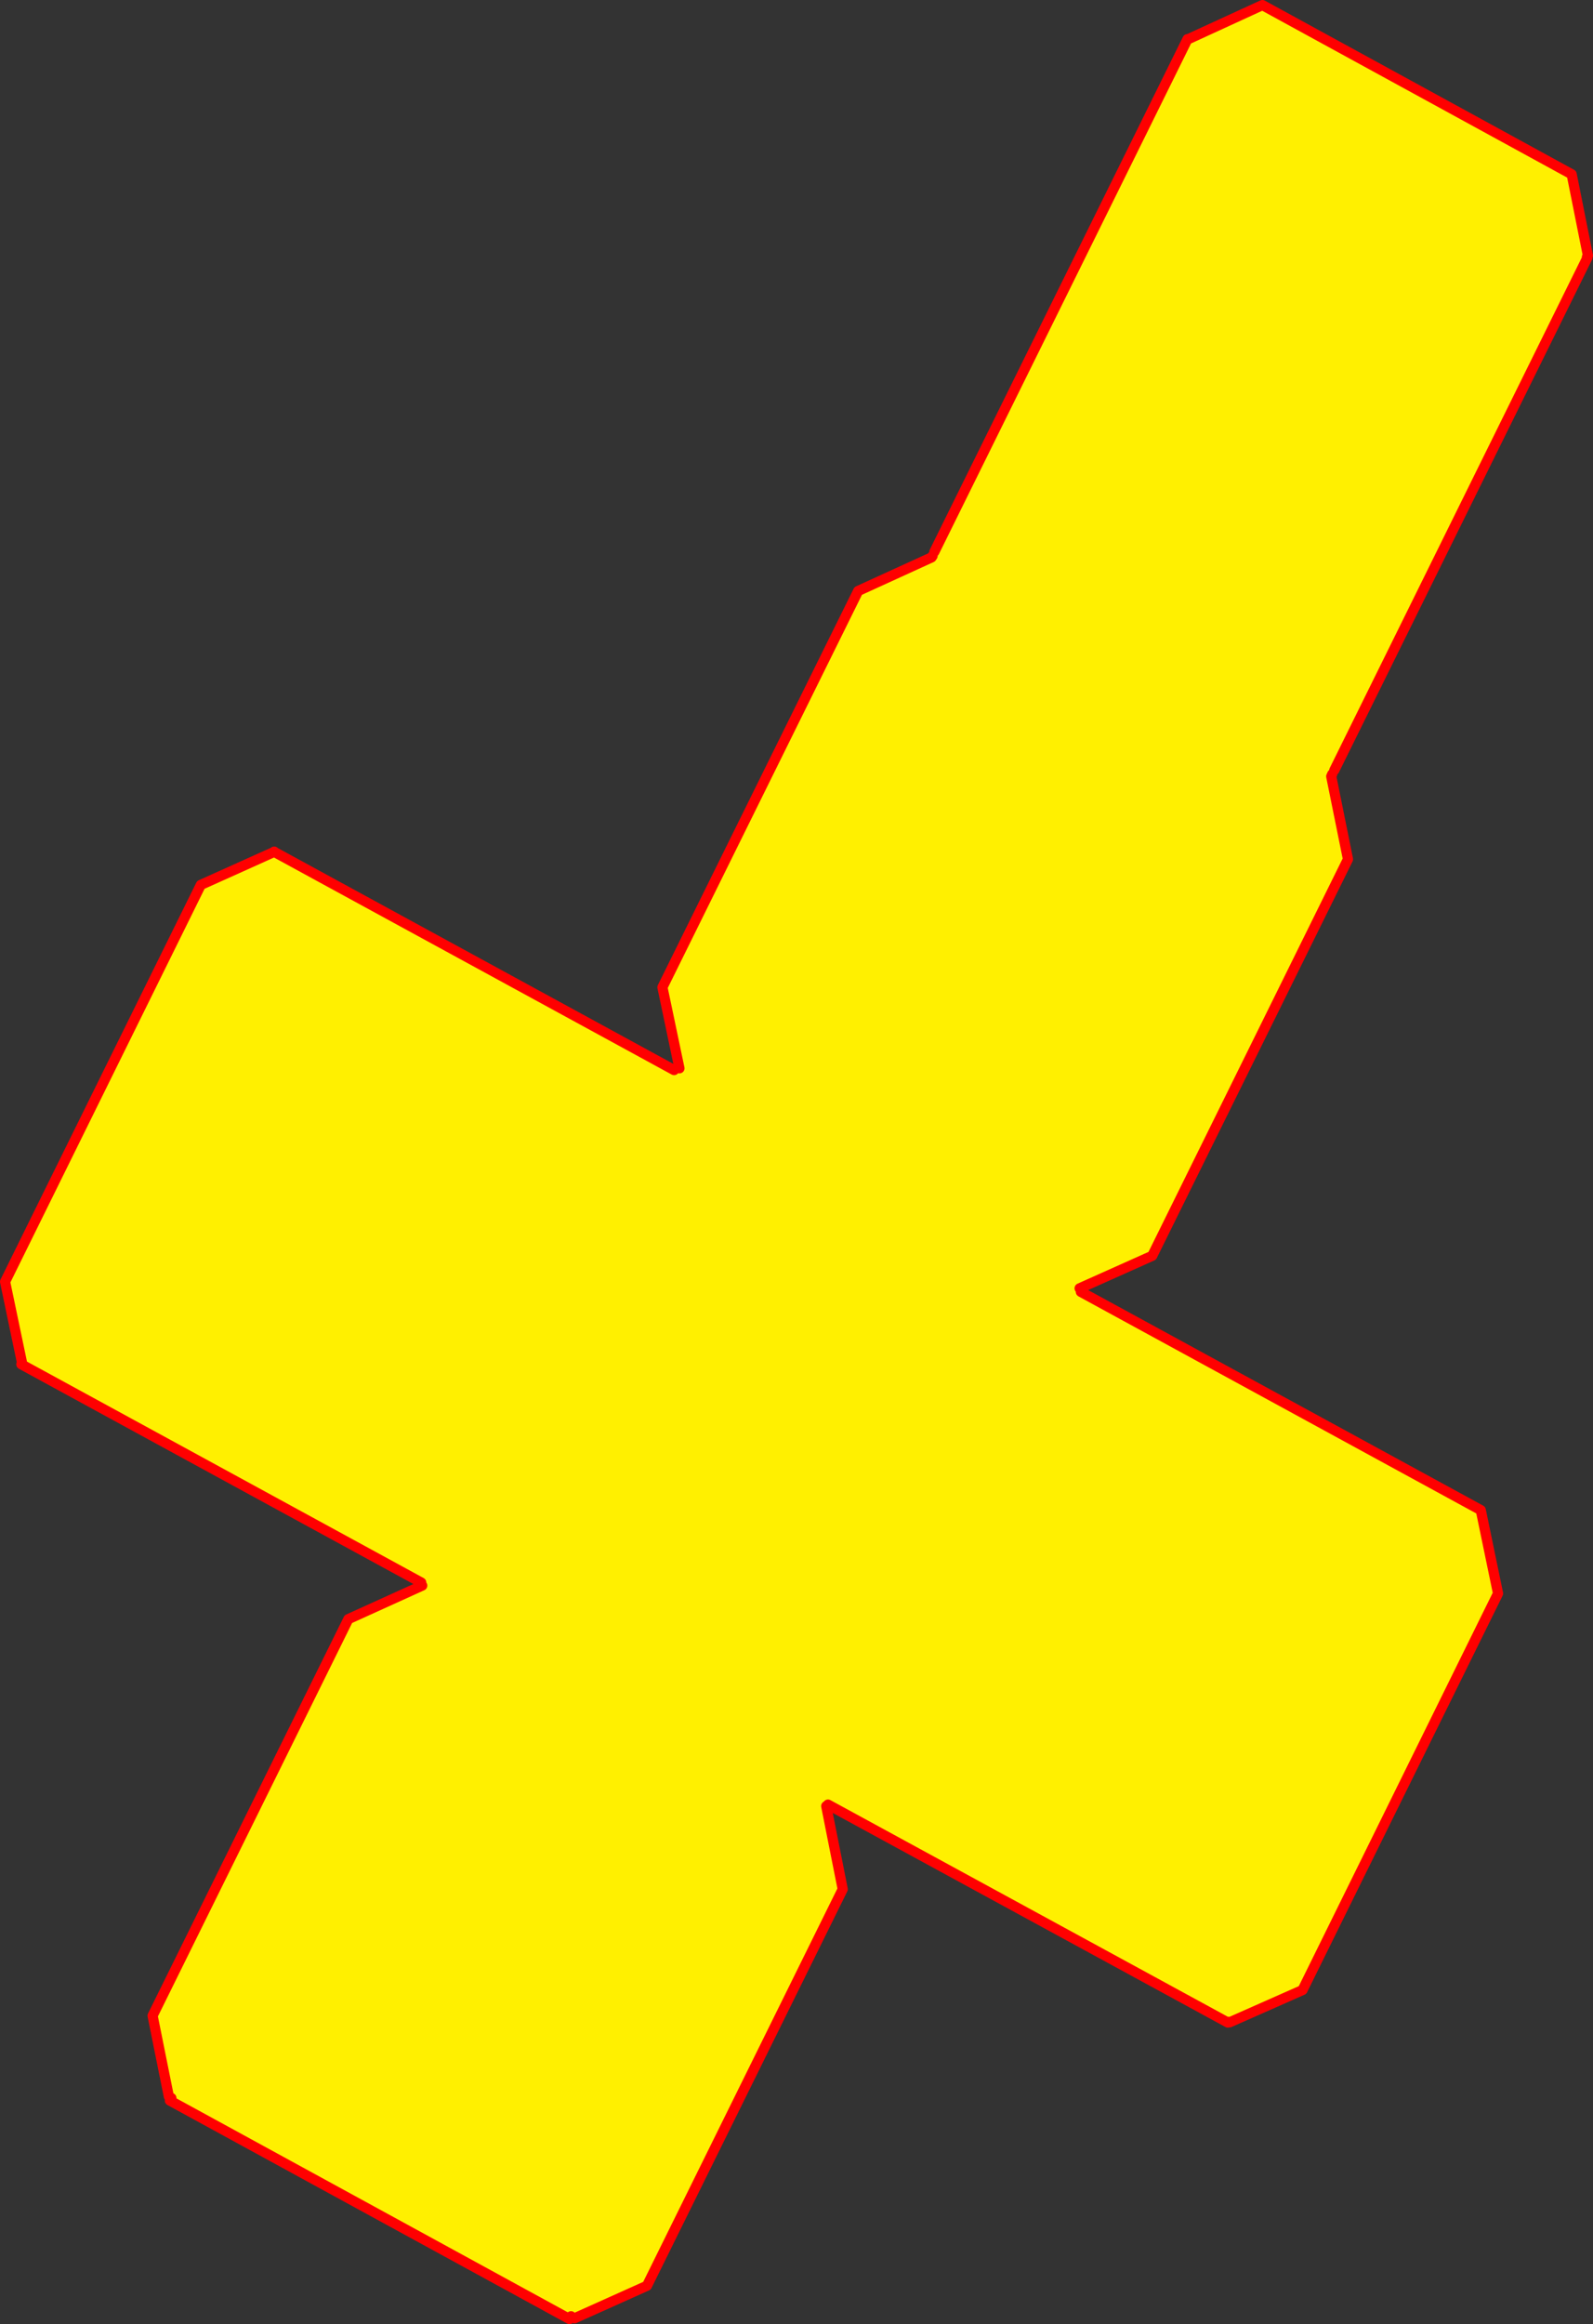 <?xml version="1.0" encoding="UTF-8" standalone="no"?>
<svg xmlns:xlink="http://www.w3.org/1999/xlink" height="457.4px" width="313.7px" xmlns="http://www.w3.org/2000/svg">
  <rect width="100%" height="100%" fill="#333333" stroke="none"/>
  <g transform="matrix(1.0, 0.0, 0.0, 1.0, -218.3, -25.75)">
    <path d="M402.3 134.35 L402.35 134.3 401.95 135.15 401.75 135.45 387.3 142.05 348.75 220.05 352.1 236.0 351.8 236.6 351.75 236.7 351.75 236.75 351.05 236.35 272.3 193.4 272.3 193.35 272.3 193.4 257.85 199.9 219.3 278.0 222.65 294.0 222.5 294.25 301.25 337.2 301.3 337.1 301.7 337.3 301.45 337.8 286.9 344.4 248.35 422.45 251.55 438.35 252.0 438.65 252.05 438.65 251.75 439.15 330.45 482.15 330.75 481.6 331.45 482.0 345.7 475.6 384.25 397.55 381.0 381.2 381.15 380.7 380.75 380.45 381.35 380.85 381.35 380.9 460.1 423.8 460.2 423.65 460.45 423.75 474.8 417.4 513.3 339.35 509.9 322.95 431.15 280.0 430.9 279.3 445.2 272.9 483.75 194.85 480.45 178.55 480.65 178.1 481.05 177.35 530.9 76.45 530.8 76.35 531.0 76.05 527.8 60.05 466.9 26.75 452.2 33.5 452.15 33.45 402.3 134.35" fill="#fff000" fill-rule="evenodd" stroke="none"/>
    <path d="M401.95 135.15 L401.75 135.45 387.3 142.05 348.75 220.05 352.1 236.0 M351.05 236.35 L272.3 193.4 272.3 193.35 272.3 193.4 257.85 199.9 219.3 278.0 222.65 294.0 222.5 294.25 301.25 337.2 M301.45 337.8 L286.9 344.4 248.35 422.45 251.55 438.35 M252.05 438.65 L251.75 439.15 330.45 482.15 330.75 481.6 M331.45 482.0 L345.7 475.6 384.25 397.55 381.0 381.2 M381.35 380.9 L460.1 423.8 460.2 423.65 M460.45 423.75 L474.8 417.4 513.3 339.35 509.9 322.95 431.15 280.0 M430.9 279.3 L445.2 272.9 483.75 194.85 480.45 178.55 480.65 178.1 M481.05 177.35 L530.9 76.45 530.8 76.35 M531.0 76.05 L527.8 60.05 466.9 26.75 452.2 33.5 452.15 33.45 402.3 134.35" fill="none" stroke="#ff0000" stroke-linecap="round" stroke-linejoin="round" stroke-width="2.0"/>
  </g>
</svg>
